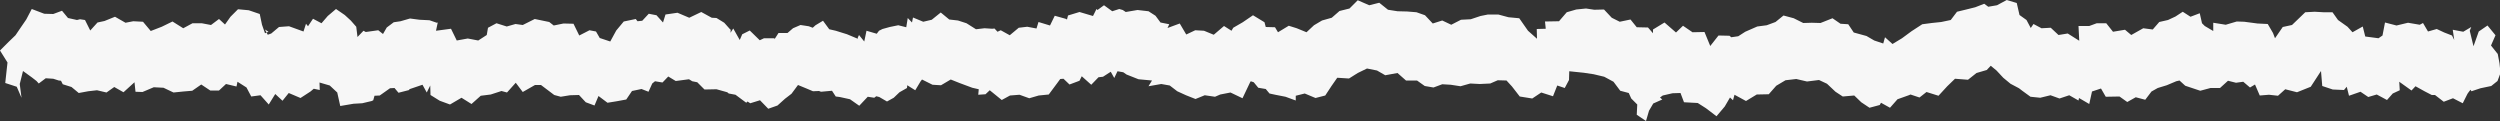 <?xml version="1.0" encoding="utf-8"?>
<!-- Generator: Adobe Illustrator 25.3.0, SVG Export Plug-In . SVG Version: 6.00 Build 0)  -->
<svg version="1.1" id="Layer_1" xmlns="http://www.w3.org/2000/svg" xmlns:xlink="http://www.w3.org/1999/xlink" x="0px" y="0px"
	 viewBox="0 0 1000 48.4" style="enable-background:new 0 0 1000 48.4;" xml:space="preserve">
<rect x="0" y="0" width="1000" height="48.4" fill="#333333" stroke="none"/>
<style type="text/css">
	.st0{fill:#F7F7F7;}
</style>
<g>
	<path class="st0" d="M658.4,48.4l-3.7-2.5l0.2-4.1l-2.4-2.4l-1-2.2l-3.4-0.9l-2.7-3.6l-3.7-2l-4.2-1l-4-0.6l-5.8-0.6l-0.1,3.5
		l-1.7,3.2l-3-1l-1.7,4.3l-4.7-1.5l-3.6,2.4l-5-0.8l-3.1-4l-2.2-2.4l-3.5-0.1l-3,1.3l-4.2,0.2l-3.8-0.2l-3.9,1.1l-3.9-0.6l-3.4-0.2
		l-3.5,1.3l-3.5-0.6l-3.1-2.2l-4.4,0l-3.4-3l-4.9,0.9l-3.3-1.9l-4-0.8l-3.7,1.8l-3.5,2.2l-4.7-0.3l-2.3,3.3l-2.5,3.8l-3.9,1
		l-4.3-1.8l-3.6,0.9l0,1.9l-4.1-1.5l-4.1-0.8l-2.3-0.5l-1.5-1.8l-3-0.5l-1.8-2.2l-1.2-0.4L500,33l-3,6.3l-4.8-2.3l-4.1,0.8l-2.1,0.9
		l-4.1-0.6l-3.7,1.5l-3.8-1.5l-3.5-1.6l-3-2.3l-3.4-0.6l-5.1,0.9l1.4-2.3l-5.4-0.5l-4.8-1.9l-1.3-0.9l-2.3-0.4l-1.3,2.7l-1.4-2.5
		l-3.1,2l-1.8,0.2l-2.9,3l-3.8-3.4l-0.9,1.8l-4,1.5l-2.4-2.3l-1.3,0.1l-1.4,1.9l-3.2,4.3l-4,0.4l-3.8,1.1l-3.9-1.4l-3.8,0.3
		l-3.3,1.8l-4.8-3.9l-1.7,1.6l-2.9,0.2l0.2-2.2l-2.6-0.6l-5.1-1.9l-3.5-1.4l-3.9,2.3l-3.4-0.2l-4.2-2.1l-0.6,0.8l-2.1,3.5l-3.2-2
		l-0.1,1.1l-3,1.7l-2.3,2.2l-2.7,1.5l-3.1-1.8l-1.2-0.3l-0.8,0.6l-2.6-0.4l-3.4,3.6l-3.7-2.6l-4.1-0.9l-1.6-0.2l-1.5-2.3l-4.4,0.4
		l-0.8-0.3l-2.4,0.1l-2.6-1.1l-3.4-1.4l-2.6,3.5l-2.6,2l-3,2.7l-3.7,1.3l-3.3-3.4l-3.9,1.2l-1.1-0.7l-0.5,0.5l-4.3-3.2l-2.7-0.5
		l-0.6-0.5l-4.3-1.2l-4.8,0.1l-2.9-2.9l-2-0.4l-1.3-0.8l-5.3,0.7l-3-1.8l-2.3,2.4l-3-0.5l-1.1,0.9l-1.5,3.3l-2.8-1.1l-3.8,0.8
		l-2.3,3.4l-3.8,0.7l-3.7,0.6l-3.6-2.7l-1.6,3.8l-3.5-1.3l-2.7-2.9l-3.6,0.1l-3.7,0.6l-2.6-0.7l-5.3-4L214,34l-4.9,2.8l-2.8-3.7
		l-3.5,3.9l-2.2-0.6l-4.3,1.4l-4,0.5l-3.7,3.3l-4-2.5l-4.6,2.7l-4.1-1.5l-3.7-2.3l-0.1-3.8l-1.4,2.8l-1.7-3.1l-0.9,0.3l-4.4,1.5
		l0,0.3l-4.3,1.1l-1.6-1.9l-1.8,0.1l-4.1,2.9l-2.1,0.1l-0.5,1.8l-0.6,0.3l-3.8,0.9l-3.5,0.2l-5.3,0.9l-1.2-5.4l-3-2.8l-4.1-1.2
		l0.1,3l-2.4-0.5l-1.3,1.1l-4,2.6l-4.7-2l-2.5,3.1l-2.9-2.7l-2.6,4.2l-3.3-3.7l-3.7,0.5L98.6,35L95,32.7l-0.4,1.9l-4.2-1l-2.8,2.6
		l-3.5,0l-3.6-2.4l-3.6,2.5l-3.6,0.3l-3.9,0.4l-4-1.9l-3.9-0.2L57,36.8l-2.8-0.1l-0.4-3.8l-4.4,4l-3.7-2.1L42.6,37l-3.8-0.9
		l-3.5,0.4l-3.8,0.7l-2.9-2.4l-3.5-1.1l-0.7-1.4l-0.9-0.1l-2.2-0.7l-3-0.2l-2.8,2.1l-0.9-1l-1.8-1.4l-3.6-2.6l-1.3,5.2l0.7,5.5
		l-1.9-4.4l-4.6-1.5l0.5-4.6L3,25l-3-4.8l3.4-3.4l2.8-2.7l2.1-3.1l2.2-3.2l2.2-4.2l5,1.9l3.6,0.1l3.5-1.3l2.4,2.9l3.6,0.8l1.2-0.3
		l2,0.3l2.1,4.2L39,9l2.8-0.6L46,6.7l4.2,2.4l3.1-0.6l3.9,0.2l3.1,3.7l4.4-1.7l4.3-2.1l4.3,2.7l3.7-2l3.7,0l3.7,0.7l3.2-2.4L90,9.8
		l2.2-3.1l3-3l4.3,0.4l4.4,1.5l0.9,4.3l1.2,3.4l1.4-0.6l-1.4-0.9l1.1,2.1l1.4-0.5l3.1-2.6l4-0.3l5.8,2.1l1-3.1l0.8,1l2-3l3.4,1.8
		l2.5-2.9l3.3-2.8l3.5,2.4l2.4,2.2l2.2,2.5l0.5,4.1l2.4-2.5l0.9,0.5l5-0.7l1.9,1.5l1.5-2.6l2.8-2.1l2.7-0.4l3.8-1.1l3.8,0.5l4,0.2
		l2.9,1l0.4-0.1l-0.7,3.3l6-0.8l2.3,4.7l4.4-0.8l4.2,0.8l3.4-2.2l0.5-2.9l3.4-1.8l4.1,1.3l3.5-1l2.9,0.4l4.8-2.4l5.8,1.2l1.8,1.4
		l3.9-0.8l4,0.1l2.3,4.7l4.1-2.1l2.6,0.5l1.5,2.6l4.2,1.4l2.4-4.4l3-3.6l4.8-1l0.7,0.9l1.9-0.2l2.6-2.8l3.1,0.6l2.6,2.9l1-3.2
		l4.8-0.7l4.7,2l4.8-2.3l4.2,2.3l1.9,0.1l3.1,1.9l2.5,2.8l0.1-0.3l-0.1,1.5l1.1-1.7l2.6,4.6l1-2.3l3-1.5l4,3.9l1.7-0.8l4.2,0l0,0.4
		l1.6-2.5l3.6,0l2.2-1.9l3-1.3l3.3,0.5l1.6,0.6l1.1-1l3-1.8l2.5,3.4l2.6,0.6l4.5,1.4l4.3,1.8l0-0.4l0.5-1.1l2.1,2.6l0.9-4.3l4.1,1.2
		l0.9-1.2l1.4-0.7l2.9-0.8l3.4-0.7l3.2,0.8l0.6-3.7l1.7,1.8l0.4-2l4.1,1.7l3.4-0.8l3.6-2.9l3.4,2.8l3.5,0.4l3.4,1.1l3.8,2.4l3.4-0.4
		l3.1,0.2l0.9-0.1l1.2,1.3l1.3-0.6l3.6,2l3.6-3l3.4-0.4l3.7,0.7l0.8-2.6l4.6,1.4l1.9-3.9l4.3,1.2l0.6,0.3l0.4-1.6l4.6-1.4l5.4,1.6
		l1.4-2.8l0.4,0.4l2.6-1.9l3.3,2.4l2.8-0.9l1.4,0.4l1.2,0.8L455,4l4.4,0.5l2.8,1.8l2,2.7l3.5,0.7l-0.7,1.5l4.9-1.8l2.6,4.4l3.6-1.7
		l3.5,0.2l3.9,1.6l4.1-3.5l3,1.9l0.7-1.2l3.8-2.2l4.1-2.8l4.6,2.8l0.5,1.9l3.7,0.1l1.2,2l4.3-2.6l3.2,1c0,0,3.9,1.6,3.9,1.6l3-2.8
		l3.2-1.9l3.9-1.1l3.1-2.7l4-1l3.3-3.3l4.6,2l4-1l3.5,2.8l3.8,0.6l3.9,0.1l3.7,0.3l3.4,1.2l3.1,3.3l3.8-1.2l3.6,1.7l3.9-2l3.9-0.2
		l3.9-1.3l3-0.6l4.1,0l4.1,1.1l4.3,0.4l3.5,5l3.6,3.2l-0.1-3.9l3.6-0.1l-0.3-2.9l5.6-0.1l3.1-3.6l3.8-1.1l3.9-0.4l3.3,0.5l3.9-0.1
		l3.1,3.3l3.2,1.6l4.3-0.9l2.5,3.1l4.5,0.1l2,2.3l0-1.5l4.6-2.8l4.6,4l2.8-2.7l3.8,2.6l4.8-0.1l2.3,5.6l3.3-4.2l4.4,0.1l0.7,0.6
		l2.8-0.4l2.8-1.8l4.8-2.1l3.8-0.5l3.5-1.3l3.2-2.6l4.1,1.1l3.8,1.9l3.4-0.1l3.5,0.1l4.8-1.9l3.2,2.2l3.1,0.2l2.2,3.3l5.1,1.4
		l3.1,1.8l3.6,1.2l0.7-2.5l3,2.7l3.8-2.3l3.8-2.8l4.3-2.8l3.8-0.5l3.8-0.4l3.8-0.8l2.5-3.3l3.7-0.9l3.6-0.9l3.6-1.4l1.6,1.2l3.5-0.6
		l3.9-2.1l4,1.2l1.1,4.8l2.8,2l1.7,3.2l1.1-1.6l3.2,1.7l3.7-0.2l3.1,2.9l3.7-0.6l4.6,2.9l-0.3-5.9l4.3,0l3-1.1l3.8,0l2.7,3.4
		l4.8-0.8l2.5,2.1l4.8-2.7l3.8,0.5l2.6-3l3.5-0.8l3-1.4l2.9-1.9l3.1,2l3.7-1.4l0.9,4l1.1,1.1l3.4,2l0-3.3l5,0.8l4.4-1.3l3,0.1
		l5.3,0.7l4.1,0.2l2.1,3.6l0.8,2.1l3.1-4.5l3.7-0.8l2.6-2.5l2.7-2.6l3.8-0.2l3.5,0.2l3.6,0l2.2,3.1l3.8,2.7l2,2.2l4.1-2.3l1,4
		l5.3,0.7l1.6-1.1l1-5.2l4.6,1.2l4.6-1.1l4.7,0.8l1.3-0.7l2,3.4l3.5-1l3,1.4l3.1,1.2l0.9,1.8l-0.6-4.1l4.2,0.8l3.2-1.9l-0.6,1.5
		l1.5,6.2l2.1-5.9l3.5-2.4l3.2,3.9l-1.8,4.1l2.7,3.4l0.7,3.7l0.4,3.9l-1.2,3.2l-2.5,2l-4.3,0.9l-3.6,1.2l-0.4-0.6l-0.7,0.9l-0.5,0.7
		l-1.9,3.8l-3.9-2l-3.7,1.4L974,38l-1.3,0l-2.9-1.5l-3.6-2l-1.6,1.7l-4.9-3.5l0.2,3.4l-2.8,1.3l-2.3,2.6l-4.1-2.2l-3.4,1l-3.1-2.1
		l-4.6,1.6l-0.9-3.6l-1.1,1.3l-4.5-0.2l-4.2-1.4l-0.5-6l-4.1,6.3l-5.5,2.2l-4.7-1.2l-2.9,2.6l-3.6-0.4l-3.7,0.3l-1.9-4.4l-2,1.2
		l-2.7-2.3l-2.9,0.4l-3.2-0.8l-3.2,2.9l-3.8,0l-4.1,1.1l-3.9-1.3l-2.1-0.7l-2.3-2.1l-1.3,0.3l-3.8,1.6l-3.6,1.1l-2.5,1.4l-2.5,3.3
		l-3.8-1l-3.4,1.9l-3.1-2.2l-5.5,0.1l-1.9-3.3l-3.6,1.2l-1.1,5l-4.1-2.4l-0.2,1l-3.7-2.1l-3.9,1.3l-3.6-1.3l-4.1,1l-3.9-0.4
		l-3.3-2.4l-1.3-1l-3.4-1.8l-2.9-2.4l-2.7-2.9l-2.3-1.9l-1.6,1.7l-4.1,1.2l-3.4,2.7l-5.2-0.4l-3.1,3l-3.5,3.8l-4.8-1.5l-2.8,2.2
		l-3.6-1.2l-0.7,0.3l-4.5,1.6l-3,3.4l-3.6-2l-0.5,0.9l-4.1,1.1l-3.3-2.2l-2.8-2.7l-4.6,0.4l-2.9-1.9l-3.4-3.2l-3.2-1.5l-4.8,0.6
		l-4.3-1l-4.3,0.5l-3.7,2.2l-3,3.4l-4.8,0.1l-4.3,2.6l-4.6-2.5l-0.6,2.2l-1.2-1.1l-2.1,3.6l-3.3,3.9l-4.2-3.2l-3.3-2.1l-5.5-0.3
		l-1.4-3.7l-3.2,0.1l-3.9,0.9L664,39l0.9,0.8l-3.6,1.6l-1.7,2.9L658.4,48.4z M319.6,34.8l-2.2,0.9L319.6,34.8z"/>
</g>
</svg>
